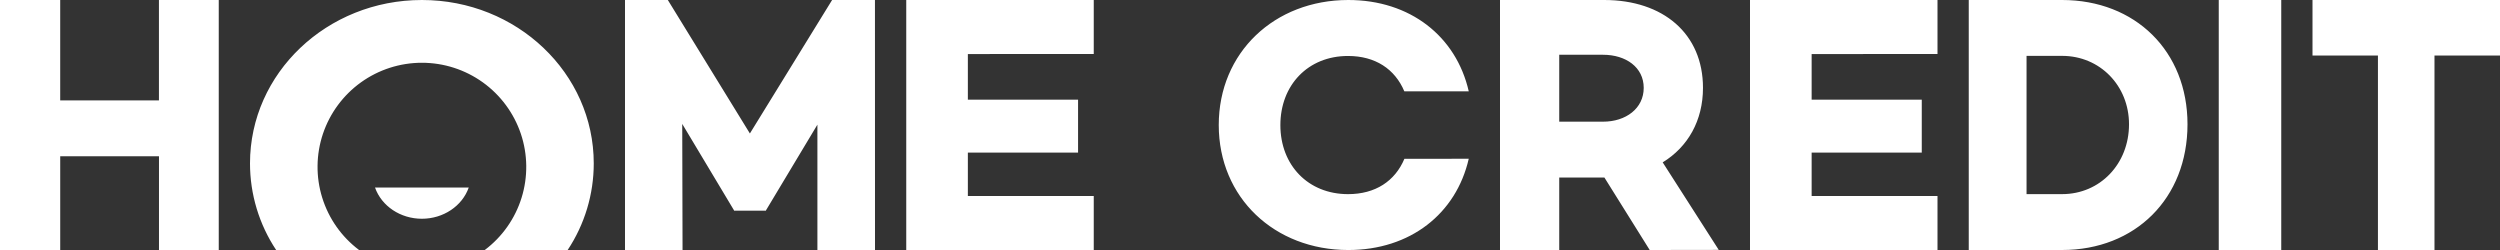 <svg width="160" height="16" viewBox="0 0 160 16" fill="none" xmlns="http://www.w3.org/2000/svg">
<rect x="0" y="0" width="160" height="16" fill="#333333" stroke="none"/>
<path d="M24 12H30C29.58 13.192 28.369 14 27 14C25.631 14 24.42 13.192 24 12ZM105.581 16L102.683 11.363H99.791V16H96V0H102.665C106.456 0 108.991 2.165 108.991 5.623C108.991 7.717 108.026 9.405 106.412 10.391L110 15.993L105.581 16ZM99.791 7.787H102.598C104.055 7.787 105.198 6.94 105.198 5.623C105.198 4.306 104.055 3.505 102.598 3.505H99.791V7.787ZM115.945 3.461V6.379H122.993V9.767H115.945V12.546H124V16H112V0H124V3.454L115.945 3.461ZM140 7.953C140 12.705 136.652 16 131.972 16H126V0H131.972C136.655 0 140 3.269 140 7.953ZM136.257 7.953C136.257 5.487 134.398 3.576 131.977 3.576H129.699V12.424H131.977C134.398 12.424 136.257 10.495 136.257 7.953H136.257ZM146 0V16H142V0H146ZM160 3.553H155.807V16H152.188V3.553H148V0H160V3.553ZM89.882 10.164L94 10.16C93.193 13.68 90.253 16.001 86.293 16.001C81.569 16.001 78 12.649 78 8.003C78 3.356 81.569 0 86.293 0C90.249 0 93.195 2.323 94 5.844H89.877C89.275 4.421 88.024 3.582 86.27 3.582C83.712 3.582 81.944 5.446 81.944 8.007C81.944 10.567 83.717 12.425 86.275 12.425C88.028 12.425 89.28 11.589 89.882 10.164ZM14 0V16H10.175V9.999H3.854V16H0V0H3.853V6.424H10.172V0H14ZM56 16H52.314V7.978L49.023 13.461V13.484H46.977V13.461L43.663 7.93L43.683 16H40V0H42.741L47.993 8.542L53.255 0H55.997L56 16ZM61.943 3.459V6.377H68.996V9.767H61.943V12.546H70V16H58V0H70V3.454L61.943 3.459ZM27.004 0C33.077 0 38 4.679 38 10.457C38.001 12.428 37.421 14.357 36.331 16H31.025C32.142 15.16 32.966 13.99 33.381 12.655C33.795 11.321 33.779 9.89 33.335 8.565C32.888 7.239 32.037 6.087 30.901 5.271C29.764 4.455 28.4 4.016 27.001 4.017C25.602 4.016 24.239 4.455 23.102 5.27C21.966 6.086 21.114 7.238 20.668 8.564C20.224 9.889 20.208 11.321 20.623 12.655C21.038 13.99 21.862 15.16 22.98 16H17.673C16.582 14.357 16 12.429 16 10.457C16 4.679 20.925 0 27.004 0Z" fill="white"/>
</svg>
